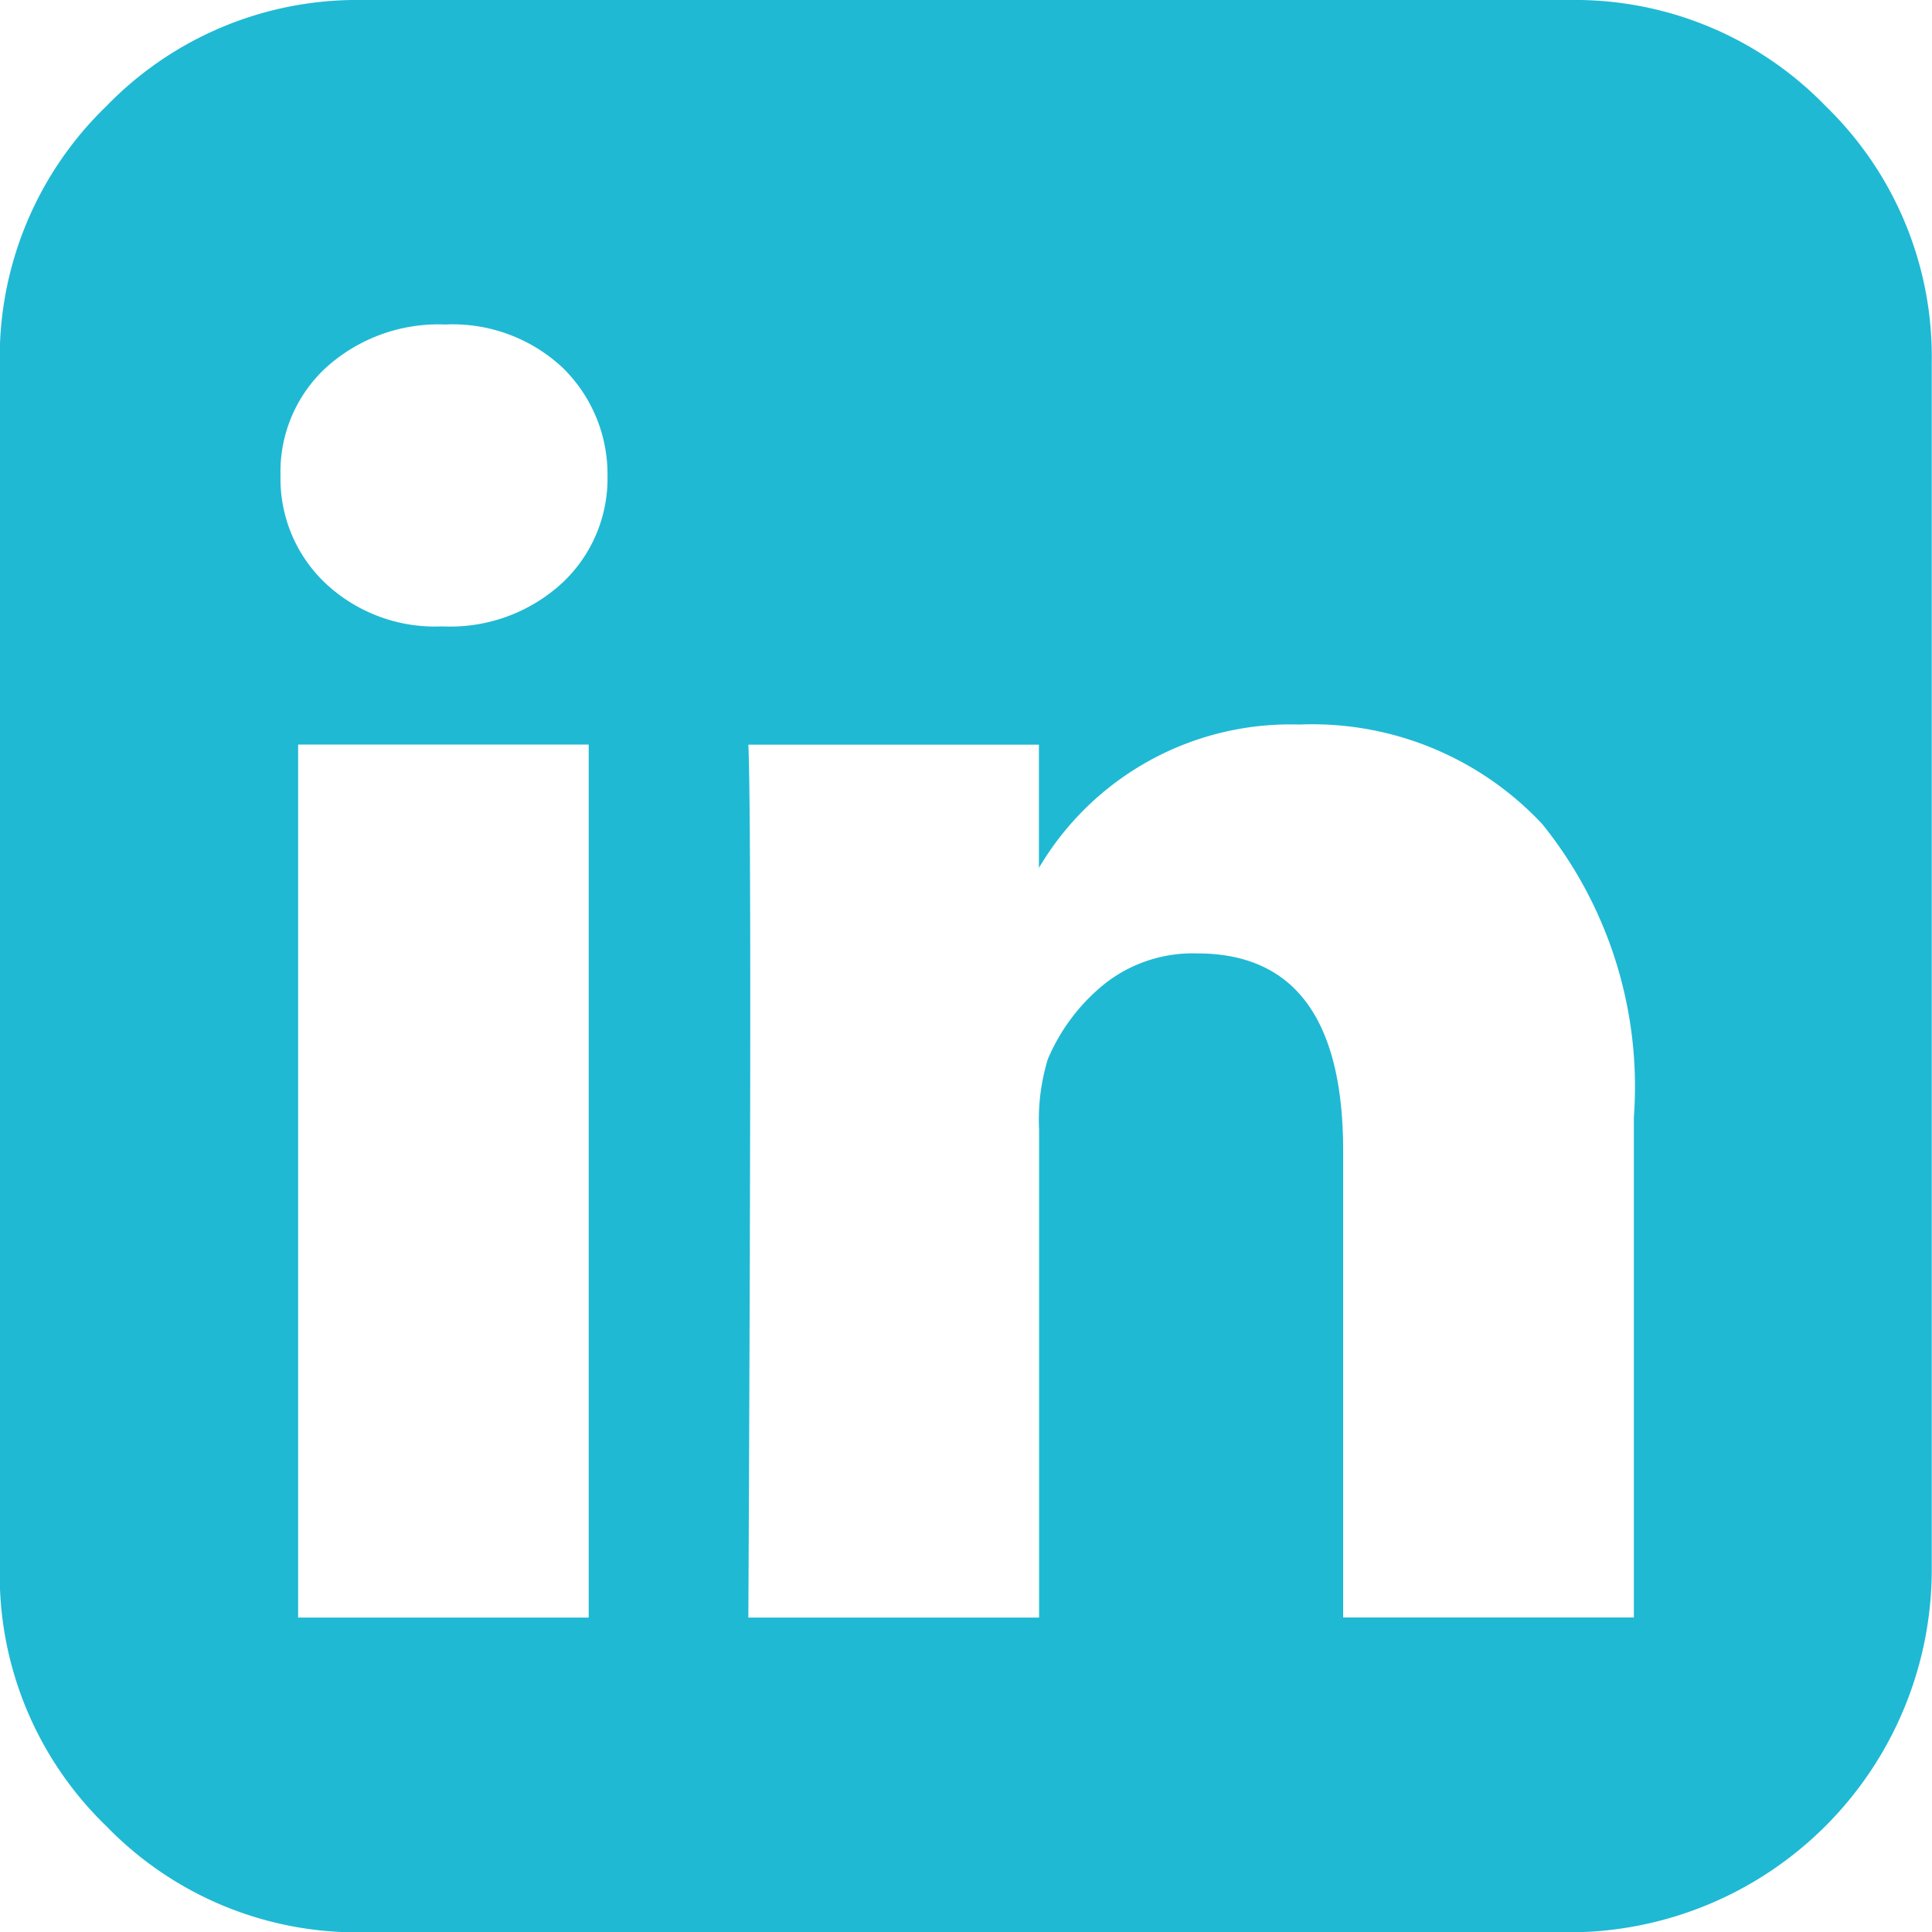 <svg xmlns="http://www.w3.org/2000/svg" width="24.017" height="24.017" viewBox="0 0 24.017 24.017"><defs><style>.a{fill:#1fb9d4;}</style></defs><g transform="translate(-0.003)"><path class="a" d="M22.7,1.321A4.337,4.337,0,0,0,19.517,0H4.506A4.338,4.338,0,0,0,1.324,1.321,4.338,4.338,0,0,0,0,4.5V19.514A4.338,4.338,0,0,0,1.324,22.7a4.338,4.338,0,0,0,3.182,1.321H19.517a4.511,4.511,0,0,0,4.5-4.5V4.5A4.338,4.338,0,0,0,22.7,1.321ZM7.321,20.108H3.709V9.256H7.321V20.108ZM6.992,7.247a2.057,2.057,0,0,1-1.485.54H5.491a1.988,1.988,0,0,1-1.446-.54A1.789,1.789,0,0,1,3.49,5.91,1.76,1.76,0,0,1,4.06,4.566a2.082,2.082,0,0,1,1.478-.532,2,2,0,0,1,1.454.532A1.848,1.848,0,0,1,7.555,5.91,1.778,1.778,0,0,1,6.992,7.247Zm13.322,12.86H16.7v-5.8q0-2.455-1.814-2.455a1.769,1.769,0,0,0-1.157.383,2.406,2.406,0,0,0-.7.931,2.579,2.579,0,0,0-.109.875v6.067H9.306q.047-9.819,0-10.851h3.612v1.532a3.628,3.628,0,0,1,3.237-1.782,3.914,3.914,0,0,1,3.018,1.235,5.193,5.193,0,0,1,1.141,3.643v6.224h0Z" transform="translate(0 0)"/></g></svg>